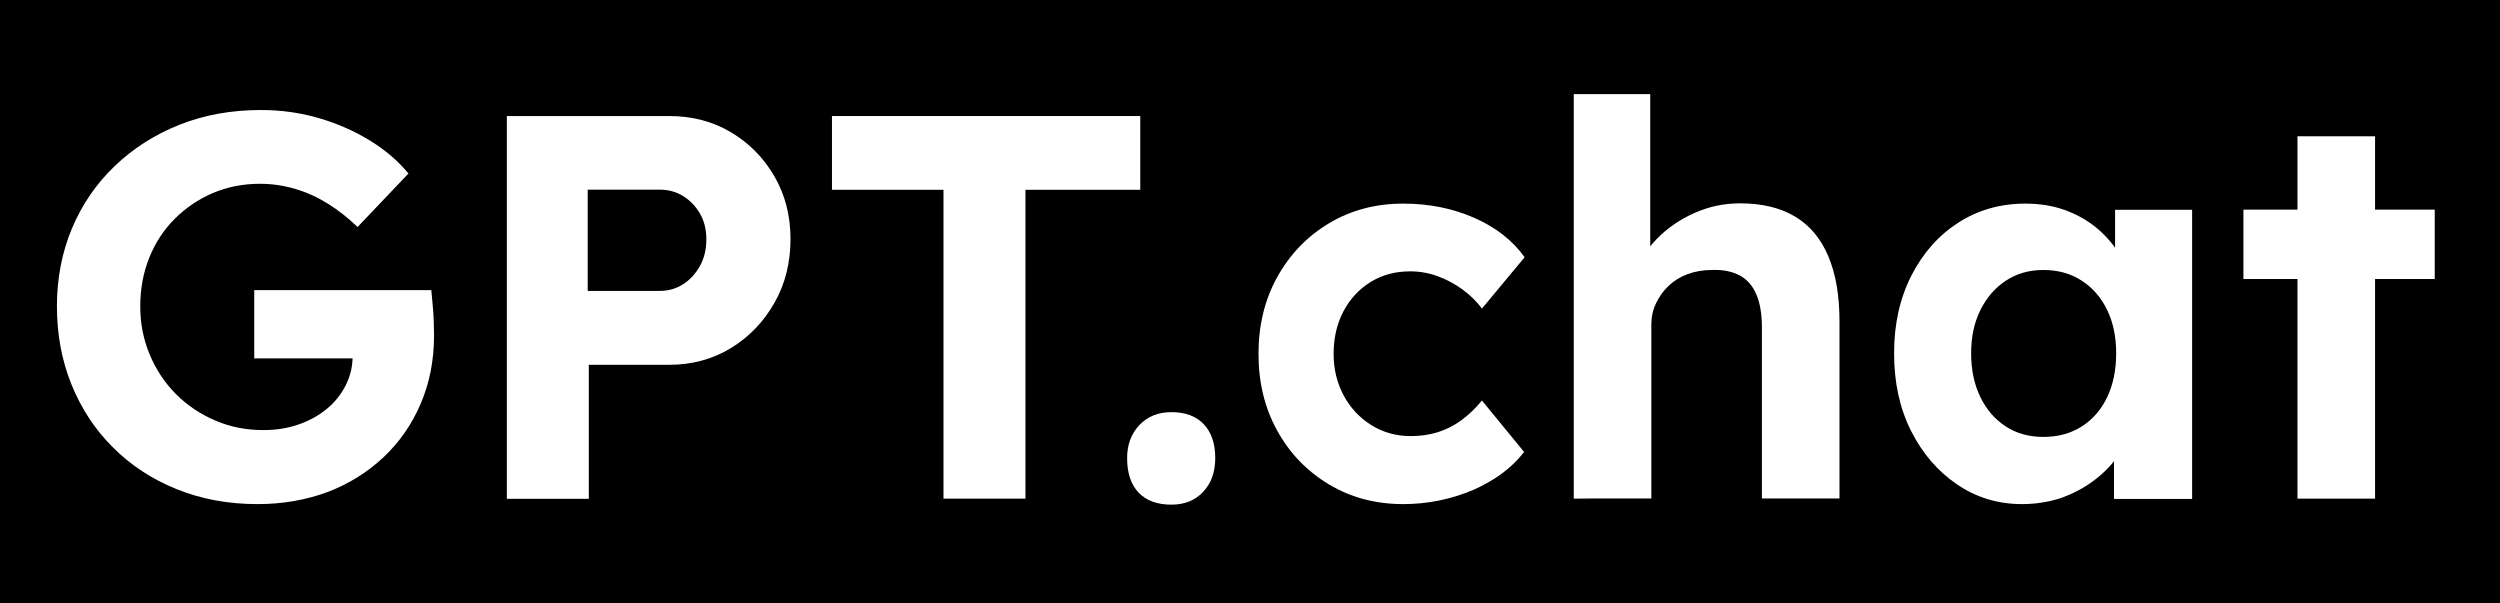 <?xml version="1.0" encoding="utf-8"?>
<!-- Generator: Adobe Illustrator 21.1.0, SVG Export Plug-In . SVG Version: 6.00 Build 0)  -->
<svg version="1.1" id="Слой_1" xmlns="http://www.w3.org/2000/svg" xmlns:xlink="http://www.w3.org/1999/xlink" x="0px" y="0px"
	 viewBox="0 0 1827 440.8" style="enable-background:new 0 0 1827 440.8;" xml:space="preserve">
<style type="text/css">
	.st0{fill:#FFFFFF;}
</style>
<rect width="1827" height="440.8"/>
<g>
	<path class="st0" d="M188.2,368.4c-21.6,0-41.3-3.7-59.3-11c-18-7.3-33.5-17.5-46.5-30.6c-13.1-13-23.1-28.4-30.2-45.9
		c-7.1-17.6-10.6-36.6-10.6-57.1c0-20.5,3.7-39.5,11-56.9c7.3-17.4,17.7-32.6,31.2-45.5c13.4-12.9,29.2-23,47.3-30.2
		c18.1-7.2,37.9-10.8,59.5-10.8c14.9,0,29.2,2,42.7,6c13.6,4,26,9.5,37.2,16.4c11.2,6.9,20.5,14.9,28,24l-37.2,39.1
		c-6.9-6.7-14.1-12.3-21.6-17c-7.5-4.7-15.4-8.3-23.8-10.8c-8.4-2.5-17-3.8-25.8-3.8c-12.5,0-24,2.3-34.6,6.8
		c-10.5,4.5-19.8,10.8-27.8,18.8c-8,8-14.2,17.4-18.6,28.4c-4.4,10.9-6.6,22.8-6.6,35.6c0,12.5,2.3,24.3,7,35.4
		c4.7,11.1,11,20.6,19.2,28.8c8.1,8.1,17.6,14.5,28.6,19.2c10.9,4.7,22.6,7,35.2,7c9.1,0,17.5-1.3,25.4-4
		c7.9-2.7,14.8-6.5,20.8-11.4c6-4.9,10.6-10.7,14-17.4c3.3-6.7,5-13.7,5-21.2v-9.6l8,11.2h-79.9v-49.9h129.4c0.3,2.9,0.6,6.5,1,10.8
		c0.4,4.3,0.7,8.5,0.8,12.6c0.1,4.1,0.2,7.4,0.2,9.8c0,18.1-3.3,34.8-9.8,49.9c-6.5,15.2-15.6,28.2-27.2,39.1
		c-11.6,10.9-25.2,19.4-40.9,25.4C223.6,365.4,206.6,368.4,188.2,368.4z"/>
	<path class="st0" d="M370.4,364.4V84.8H489c16.8,0,31.8,3.9,45.1,11.8c13.3,7.9,23.9,18.6,31.8,32.2c7.9,13.6,11.8,28.9,11.8,45.9
		c0,17.3-3.9,32.9-11.8,46.7c-7.9,13.9-18.4,24.8-31.8,33c-13.3,8.1-28.4,12.2-45.1,12.2h-58.7v97.9H370.4z M429.5,212.6h52.7
		c6.4,0,12.1-1.7,17.2-5c5.1-3.3,9.1-7.8,12.2-13.4c3.1-5.6,4.6-12,4.6-19.2c0-7.2-1.5-13.4-4.6-18.8c-3.1-5.3-7.1-9.6-12.2-12.8
		c-5.1-3.2-10.8-4.8-17.2-4.8h-52.7V212.6z"/>
	<path class="st0" d="M689.5,364.4V138.7H608V84.8h225.3v53.9h-83.9v225.7H689.5z"/>
	<path class="st0" d="M856.1,368.8c-10.4,0-18.4-2.9-24-8.8c-5.6-5.9-8.4-14.2-8.4-25.2c0-9.8,3-17.9,9-24.2
		c6-6.3,13.8-9.4,23.4-9.4c10.1,0,18,2.9,23.6,8.8c5.6,5.9,8.4,14.1,8.4,24.8c0,10.1-2.9,18.3-8.8,24.6
		C873.4,365.7,865.7,368.8,856.1,368.8z"/>
	<path class="st0" d="M1025.5,368.4c-20.2,0-38.3-4.8-54.3-14.4c-16-9.6-28.6-22.6-37.7-39.1c-9.2-16.5-13.8-35.3-13.8-56.3
		c0-21,4.6-39.8,13.8-56.3c9.2-16.5,21.8-29.6,37.7-39.1c16-9.6,34.1-14.4,54.3-14.4c18.9,0,36.2,3.5,51.9,10.4
		c15.7,6.9,28,16.5,36.8,28.8l-31.2,37.5c-3.7-5.1-8.4-9.6-14-13.8c-5.6-4.1-11.7-7.4-18.2-9.8c-6.5-2.4-13.3-3.6-20.2-3.6
		c-10.9,0-20.6,2.6-29,7.8c-8.4,5.2-15,12.3-19.8,21.4c-4.8,9.1-7.2,19.4-7.2,31.2c0,11.2,2.5,21.3,7.4,30.4
		c4.9,9.1,11.6,16.2,20.2,21.6c8.5,5.3,18.1,8,28.8,8c6.9,0,13.4-0.9,19.6-2.8c6.1-1.9,11.9-4.8,17.4-8.8c5.5-4,10.4-8.8,15-14.4
		l30.8,37.6c-8.8,11.5-21.2,20.7-37.3,27.8C1060.3,364.9,1043.3,368.4,1025.5,368.4z"/>
	<path class="st0" d="M1150.1,364.4V68.8h55.9v127.4l-11.2,4.8c2.9-9.6,8.2-18.3,15.8-26.2c7.6-7.9,16.7-14.2,27.4-19
		c10.6-4.8,21.8-7.2,33.6-7.2c16,0,29.4,3.2,40.1,9.6c10.8,6.4,18.9,16,24.4,29c5.5,12.9,8.2,28.8,8.2,47.7v129.4h-56.7v-125
		c0-9.6-1.3-17.6-4-24c-2.7-6.4-6.7-11-12.2-14c-5.5-2.9-12.2-4.3-20.2-4c-6.4,0-12.3,1-17.8,3c-5.5,2-10.1,4.9-14,8.6
		c-3.9,3.7-6.9,8-9.2,12.8c-2.3,4.8-3.4,10-3.4,15.6v127h-28c-6.1,0-11.6,0-16.4,0C1157.7,364.4,1153.6,364.4,1150.1,364.4z"/>
	<path class="st0" d="M1477.7,368.4c-17.6,0-33.4-4.8-47.5-14.4c-14.1-9.6-25.3-22.6-33.6-39.1c-8.3-16.5-12.4-35.4-12.4-56.7
		c0-21.3,4.2-40.2,12.6-56.7c8.4-16.5,19.8-29.4,34.2-38.7c14.4-9.3,30.8-14,49.1-14c10.4,0,19.9,1.5,28.6,4.6
		c8.7,3.1,16.2,7.3,22.8,12.6c6.5,5.3,12,11.5,16.6,18.4c4.5,6.9,7.7,14.4,9.6,22.4l-12-2v-51.5h56.3v211.3h-57.1v-50.7l12.8-1.2
		c-2.1,7.5-5.6,14.5-10.4,21.2c-4.8,6.7-10.7,12.6-17.8,17.8c-7.1,5.2-15,9.3-23.8,12.4C1496.9,366.9,1487.5,368.4,1477.7,368.4z
		 M1493.3,319.3c10.6,0,20-2.5,28-7.6c8-5.1,14.2-12.2,18.6-21.4c4.4-9.2,6.6-19.9,6.6-32.2c0-12-2.2-22.5-6.6-31.6
		c-4.4-9.1-10.6-16.2-18.6-21.4c-8-5.2-17.3-7.8-28-7.8c-10.4,0-19.5,2.6-27.4,7.8c-7.9,5.2-14,12.3-18.6,21.4
		c-4.5,9.1-6.8,19.6-6.8,31.6c0,12.3,2.3,23,6.8,32.2c4.5,9.2,10.7,16.3,18.6,21.4C1473.7,316.8,1482.9,319.3,1493.3,319.3z"/>
	<path class="st0" d="M1639.5,203.9v-50.7h139.8v50.7H1639.5z M1679,364.4V99.6h56.7v264.8H1679z"/>
</g>
</svg>

